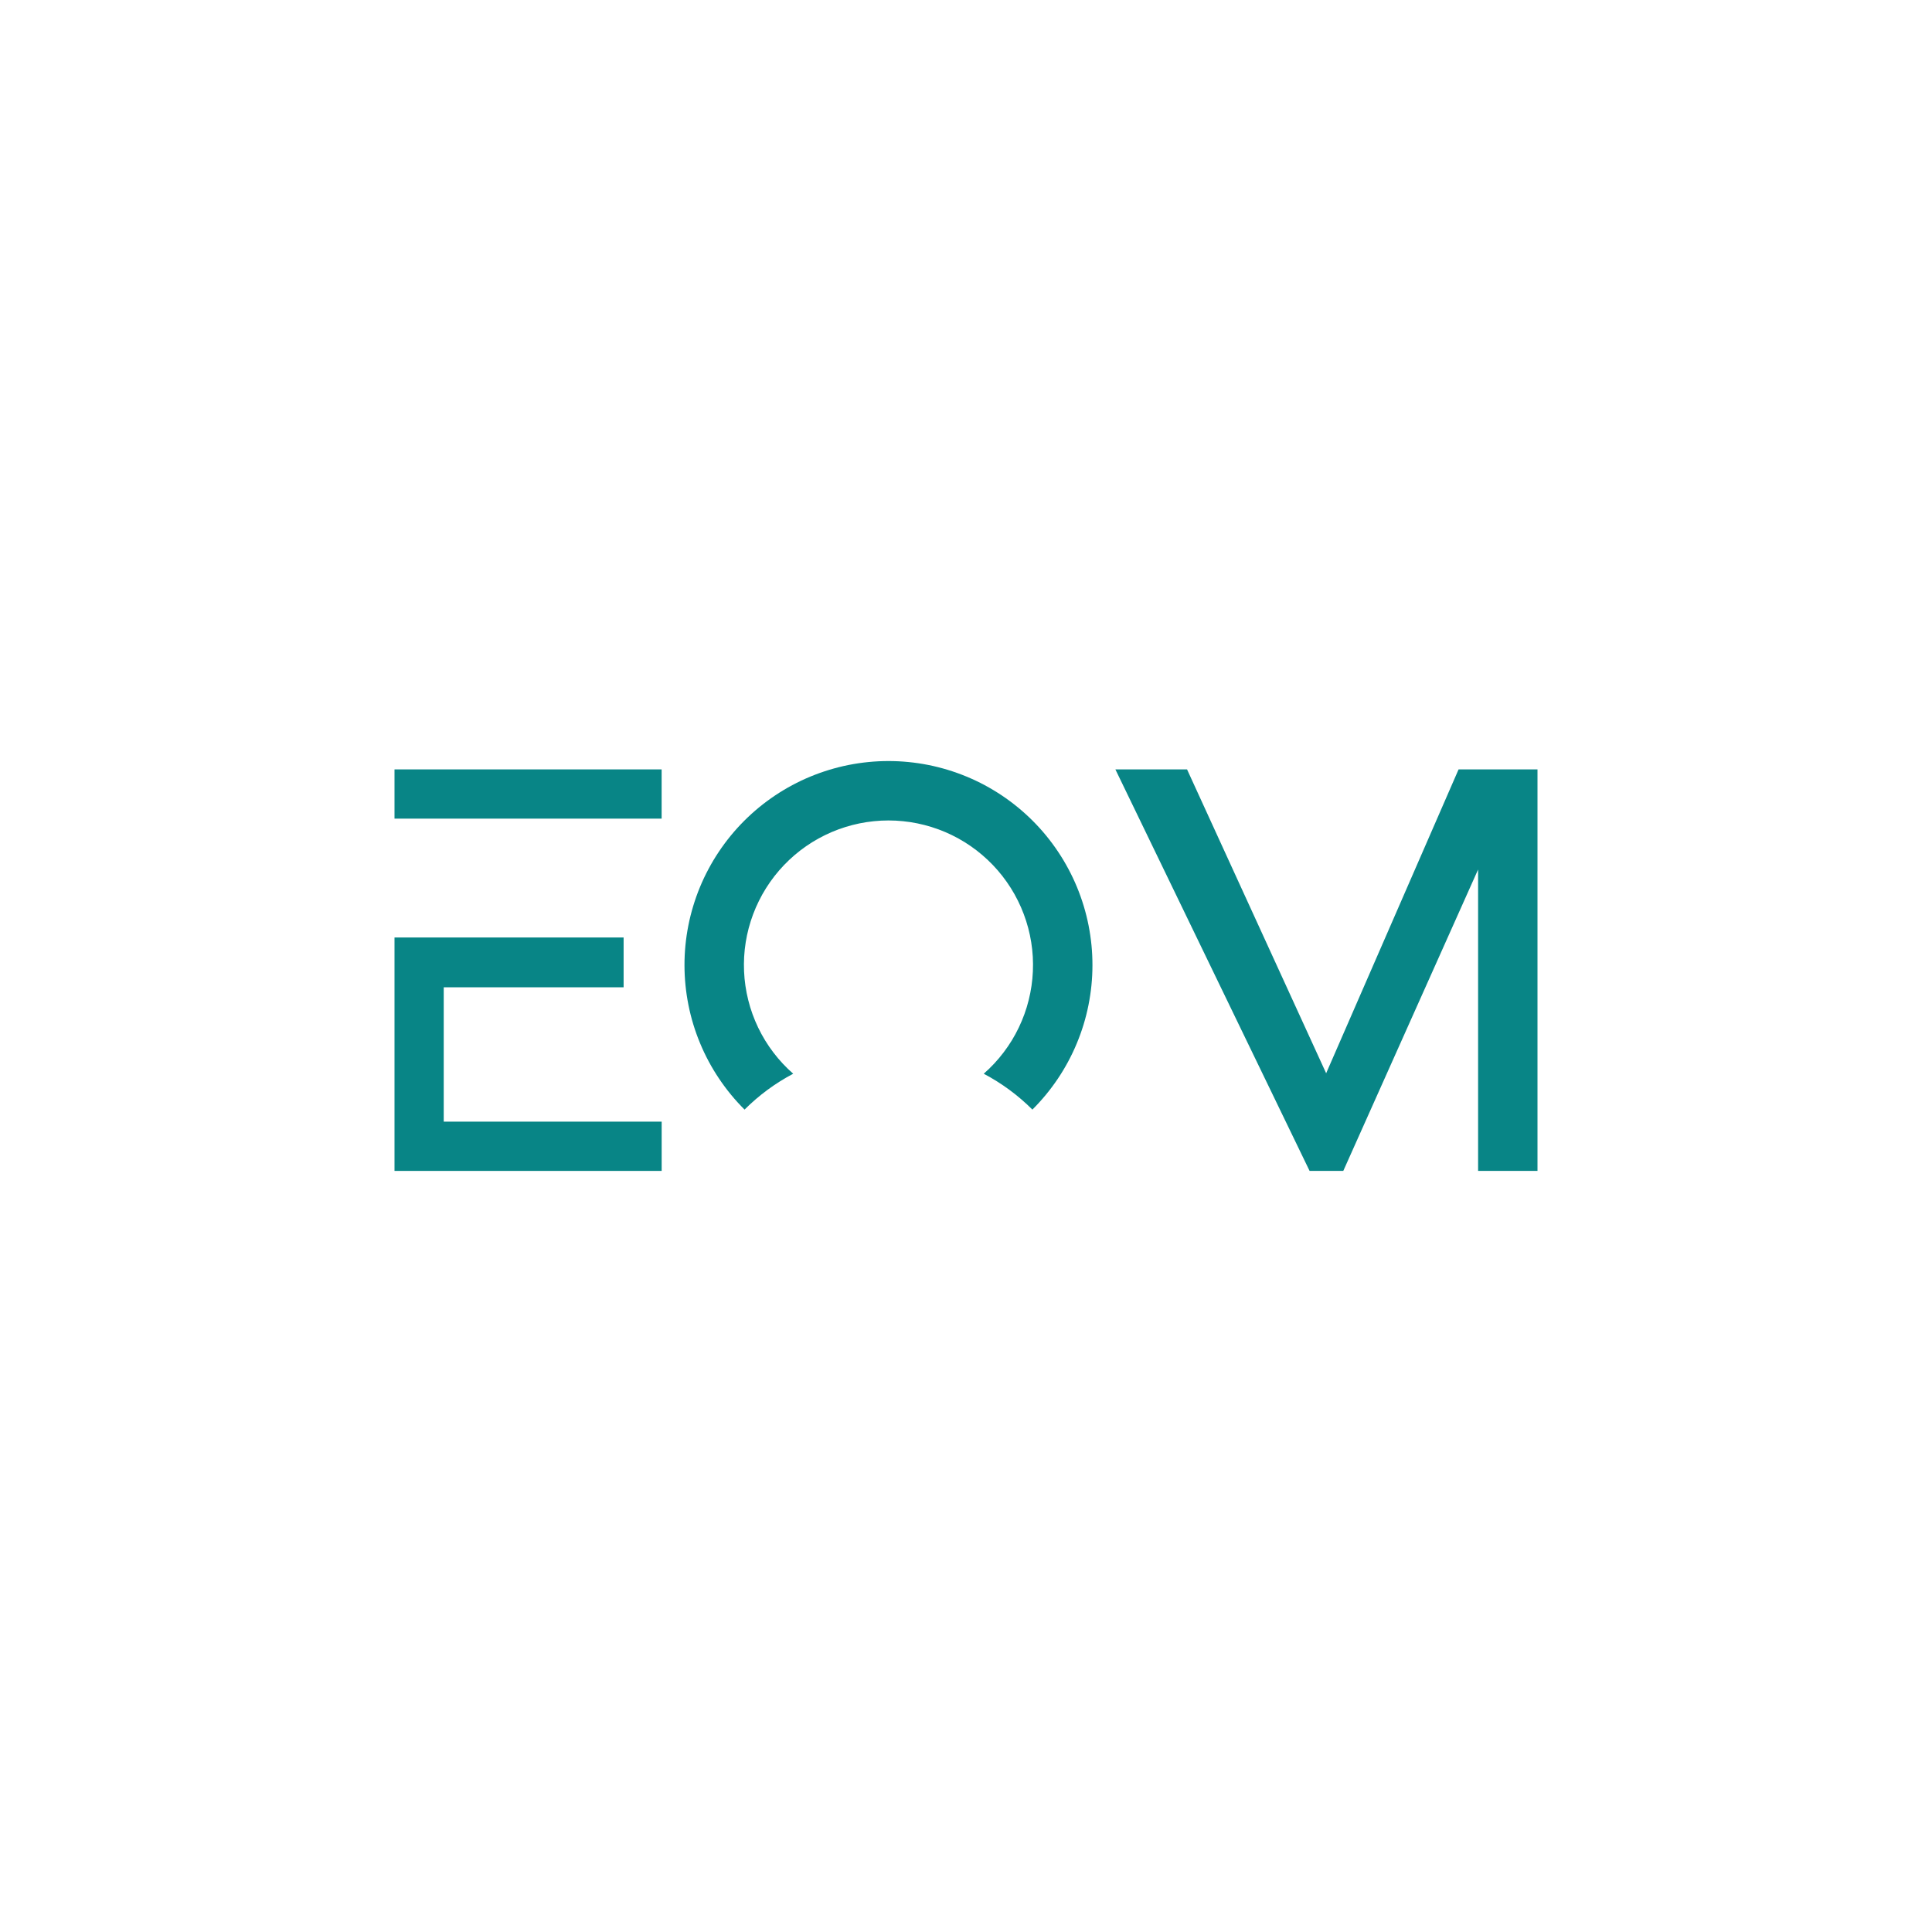 <svg xmlns="http://www.w3.org/2000/svg" xmlns:xlink="http://www.w3.org/1999/xlink" width="500" zoomAndPan="magnify" viewBox="0 0 375 375" height="500" preserveAspectRatio="xMidYMid meet" version="1.0"><rect x="-37.5" width="450" fill="#ffffff" y="-37.5" height="450" fill-opacity="1"/><rect x="-37.5" width="450" fill="#ffffff" y="-37.5" height="450" fill-opacity="1"/><path fill="#088586" d="M 86.129 191.633 L 121.043 191.633 L 121.043 181.965 L 76.574 181.965 L 76.574 227.273 L 128.43 227.273 L 128.43 217.711 L 86.129 217.711 Z M 86.129 191.633 " fill-opacity="1" fill-rule="nonzero"/><path fill="#088586" d="M 76.574 149.34 L 128.422 149.34 L 128.422 158.895 L 76.574 158.895 Z M 76.574 149.34 " fill-opacity="1" fill-rule="nonzero"/><path fill="#088586" d="M 283.109 149.34 L 257.406 208.32 L 230.406 149.34 L 216.496 149.34 L 254.191 227.273 L 260.73 227.273 L 286.898 168.773 L 286.898 227.273 L 298.426 227.273 L 298.426 149.34 Z M 283.109 149.34 " fill-opacity="1" fill-rule="nonzero"/><path fill="#ffffff" d="M 216.496 227.273 L 228.129 227.273 L 228.129 205.215 L 216.496 181.965 Z M 216.496 227.273 " fill-opacity="1" fill-rule="nonzero"/><path fill="#088586" d="M 144.516 215.371 C 147.316 212.578 150.465 210.258 153.961 208.41 C 153.25 207.789 152.57 207.129 151.93 206.441 C 151.285 205.75 150.676 205.027 150.105 204.273 C 149.535 203.523 149 202.742 148.508 201.938 C 148.016 201.133 147.566 200.301 147.156 199.449 C 146.75 198.598 146.383 197.73 146.062 196.84 C 145.742 195.953 145.465 195.051 145.238 194.133 C 145.008 193.219 144.824 192.293 144.688 191.355 C 144.551 190.422 144.461 189.484 144.422 188.539 C 144.379 187.594 144.387 186.652 144.438 185.707 C 144.492 184.766 144.594 183.828 144.742 182.895 C 144.891 181.961 145.086 181.039 145.328 180.125 C 145.57 179.211 145.859 178.312 146.191 177.43 C 146.523 176.547 146.898 175.68 147.32 174.836 C 147.738 173.988 148.199 173.164 148.703 172.367 C 149.207 171.566 149.75 170.793 150.328 170.051 C 150.91 169.305 151.527 168.59 152.18 167.91 C 152.836 167.227 153.52 166.578 154.238 165.965 C 154.957 165.352 155.703 164.777 156.48 164.238 C 157.258 163.699 158.059 163.203 158.887 162.746 C 159.715 162.289 160.562 161.875 161.43 161.504 C 162.301 161.133 163.184 160.809 164.086 160.527 C 164.988 160.246 165.902 160.008 166.828 159.82 C 167.754 159.629 168.684 159.488 169.625 159.395 C 170.562 159.297 171.508 159.25 172.453 159.25 C 173.395 159.25 174.34 159.297 175.277 159.395 C 176.219 159.488 177.148 159.629 178.074 159.82 C 179 160.008 179.914 160.246 180.816 160.527 C 181.719 160.809 182.602 161.133 183.473 161.504 C 184.34 161.875 185.188 162.289 186.016 162.746 C 186.844 163.203 187.645 163.699 188.422 164.238 C 189.199 164.777 189.945 165.352 190.664 165.965 C 191.383 166.578 192.07 167.227 192.723 167.91 C 193.375 168.59 193.992 169.305 194.574 170.051 C 195.152 170.793 195.695 171.566 196.199 172.367 C 196.703 173.164 197.164 173.988 197.582 174.836 C 198.004 175.68 198.379 176.547 198.711 177.43 C 199.043 178.312 199.332 179.211 199.574 180.125 C 199.816 181.039 200.012 181.961 200.16 182.895 C 200.309 183.828 200.41 184.766 200.465 185.707 C 200.516 186.652 200.523 187.594 200.48 188.539 C 200.441 189.484 200.352 190.422 200.215 191.355 C 200.078 192.293 199.895 193.219 199.664 194.133 C 199.438 195.051 199.16 195.953 198.84 196.84 C 198.52 197.73 198.152 198.598 197.746 199.449 C 197.336 200.301 196.887 201.133 196.395 201.938 C 195.902 202.742 195.367 203.523 194.797 204.273 C 194.227 205.027 193.617 205.75 192.973 206.441 C 192.332 207.129 191.652 207.789 190.941 208.41 C 194.438 210.258 197.586 212.578 200.387 215.371 C 201.305 214.453 202.176 213.496 203.004 212.492 C 203.828 211.492 204.602 210.453 205.328 209.375 C 206.051 208.297 206.719 207.188 207.332 206.043 C 207.945 204.898 208.504 203.73 209 202.531 C 209.5 201.332 209.941 200.113 210.32 198.871 C 210.699 197.629 211.016 196.375 211.27 195.102 C 211.523 193.828 211.719 192.547 211.848 191.254 C 211.977 189.965 212.043 188.668 212.043 187.371 C 212.047 186.074 211.984 184.777 211.859 183.484 C 211.734 182.195 211.543 180.91 211.293 179.637 C 211.043 178.363 210.727 177.105 210.352 175.863 C 209.977 174.621 209.543 173.402 209.047 172.199 C 208.551 171 208 169.828 207.387 168.684 C 206.777 167.539 206.113 166.426 205.391 165.348 C 204.672 164.266 203.898 163.223 203.078 162.219 C 202.254 161.215 201.387 160.254 200.469 159.336 C 199.551 158.418 198.59 157.547 197.59 156.723 C 196.586 155.898 195.543 155.125 194.465 154.402 C 193.387 153.684 192.277 153.016 191.133 152.402 C 189.988 151.789 188.816 151.234 187.617 150.738 C 186.418 150.242 185.195 149.805 183.953 149.426 C 182.715 149.051 181.457 148.734 180.184 148.48 C 178.91 148.227 177.629 148.039 176.336 147.91 C 175.043 147.781 173.75 147.719 172.453 147.719 C 171.152 147.719 169.859 147.781 168.566 147.91 C 167.273 148.039 165.992 148.227 164.719 148.48 C 163.445 148.734 162.191 149.051 160.949 149.426 C 159.707 149.805 158.484 150.242 157.285 150.738 C 156.086 151.234 154.914 151.789 153.77 152.402 C 152.625 153.016 151.516 153.684 150.438 154.402 C 149.359 155.125 148.316 155.898 147.312 156.723 C 146.312 157.547 145.352 158.418 144.434 159.336 C 143.516 160.254 142.648 161.215 141.824 162.219 C 141.004 163.223 140.23 164.266 139.512 165.348 C 138.789 166.426 138.125 167.539 137.516 168.684 C 136.902 169.828 136.352 171 135.855 172.199 C 135.359 173.402 134.926 174.621 134.551 175.863 C 134.176 177.105 133.859 178.363 133.609 179.637 C 133.359 180.91 133.168 182.195 133.043 183.484 C 132.918 184.777 132.855 186.074 132.859 187.371 C 132.859 188.668 132.926 189.965 133.055 191.254 C 133.184 192.547 133.379 193.828 133.633 195.102 C 133.887 196.375 134.203 197.629 134.582 198.871 C 134.961 200.113 135.402 201.332 135.902 202.531 C 136.398 203.73 136.957 204.898 137.57 206.043 C 138.184 207.188 138.852 208.297 139.578 209.375 C 140.301 210.453 141.074 211.492 141.898 212.492 C 142.727 213.496 143.598 214.453 144.516 215.371 Z M 144.516 215.371 " fill-opacity="1" fill-rule="nonzero"/><path fill="#ffffff" d="M 172.449 226.906 C 175.672 226.91 178.848 226.523 181.977 225.75 C 185.105 224.973 188.094 223.832 190.941 222.324 C 188.418 220.102 185.586 218.395 182.445 217.199 C 179.305 216 176.055 215.391 172.695 215.371 L 172.207 215.371 C 168.848 215.391 165.598 216 162.457 217.199 C 159.316 218.395 156.484 220.102 153.961 222.324 C 156.809 223.832 159.793 224.973 162.922 225.75 C 166.051 226.523 169.227 226.91 172.449 226.906 Z M 172.449 226.906 " fill-opacity="1" fill-rule="nonzero"/><path fill="#ffffff" d="M 188.953 187.32 C 188.953 187.859 188.93 188.398 188.875 188.938 C 188.824 189.477 188.742 190.012 188.637 190.539 C 188.531 191.07 188.402 191.594 188.246 192.113 C 188.086 192.629 187.906 193.137 187.699 193.637 C 187.492 194.137 187.262 194.625 187.004 195.102 C 186.75 195.578 186.473 196.043 186.172 196.492 C 185.871 196.941 185.551 197.375 185.207 197.793 C 184.863 198.211 184.504 198.609 184.121 198.992 C 183.738 199.375 183.336 199.738 182.918 200.082 C 182.5 200.422 182.066 200.746 181.617 201.047 C 181.168 201.348 180.707 201.625 180.23 201.879 C 179.754 202.133 179.266 202.363 178.766 202.57 C 178.266 202.777 177.758 202.961 177.238 203.117 C 176.723 203.273 176.199 203.406 175.668 203.512 C 175.137 203.617 174.605 203.695 174.066 203.746 C 173.527 203.801 172.988 203.828 172.449 203.828 C 171.906 203.828 171.367 203.801 170.828 203.746 C 170.293 203.695 169.758 203.617 169.227 203.512 C 168.695 203.406 168.172 203.273 167.656 203.117 C 167.137 202.961 166.629 202.777 166.129 202.57 C 165.629 202.363 165.145 202.133 164.664 201.879 C 164.188 201.625 163.727 201.348 163.277 201.047 C 162.828 200.746 162.395 200.422 161.977 200.082 C 161.559 199.738 161.156 199.375 160.773 198.992 C 160.395 198.609 160.031 198.211 159.688 197.793 C 159.344 197.375 159.023 196.941 158.723 196.492 C 158.422 196.043 158.145 195.578 157.891 195.102 C 157.633 194.625 157.402 194.137 157.195 193.637 C 156.988 193.137 156.809 192.629 156.652 192.113 C 156.492 191.594 156.363 191.07 156.258 190.539 C 156.152 190.012 156.074 189.477 156.02 188.938 C 155.965 188.398 155.941 187.859 155.941 187.32 C 155.941 186.781 155.965 186.238 156.02 185.703 C 156.074 185.164 156.152 184.629 156.258 184.098 C 156.363 183.57 156.492 183.047 156.652 182.527 C 156.809 182.012 156.988 181.504 157.195 181.004 C 157.402 180.504 157.633 180.016 157.891 179.539 C 158.145 179.062 158.422 178.598 158.723 178.148 C 159.023 177.699 159.344 177.266 159.688 176.848 C 160.031 176.43 160.395 176.031 160.773 175.648 C 161.156 175.266 161.559 174.902 161.977 174.559 C 162.395 174.215 162.828 173.895 163.277 173.594 C 163.727 173.293 164.188 173.016 164.664 172.762 C 165.145 172.508 165.629 172.277 166.129 172.07 C 166.629 171.863 167.137 171.68 167.656 171.523 C 168.172 171.367 168.695 171.234 169.227 171.129 C 169.758 171.023 170.293 170.945 170.828 170.891 C 171.367 170.84 171.906 170.812 172.449 170.812 C 172.988 170.812 173.527 170.84 174.066 170.891 C 174.605 170.945 175.137 171.023 175.668 171.129 C 176.199 171.234 176.723 171.367 177.238 171.523 C 177.758 171.68 178.266 171.863 178.766 172.07 C 179.266 172.277 179.754 172.508 180.23 172.762 C 180.707 173.016 181.168 173.293 181.617 173.594 C 182.066 173.895 182.5 174.215 182.918 174.559 C 183.336 174.902 183.738 175.266 184.121 175.648 C 184.504 176.031 184.863 176.43 185.207 176.848 C 185.551 177.266 185.871 177.699 186.172 178.148 C 186.473 178.598 186.75 179.062 187.004 179.539 C 187.262 180.016 187.492 180.504 187.699 181.004 C 187.906 181.504 188.086 182.012 188.246 182.527 C 188.402 183.047 188.531 183.57 188.637 184.098 C 188.742 184.629 188.824 185.164 188.875 185.703 C 188.93 186.238 188.953 186.781 188.953 187.32 Z M 188.953 187.32 " fill-opacity="1" fill-rule="nonzero"/></svg>